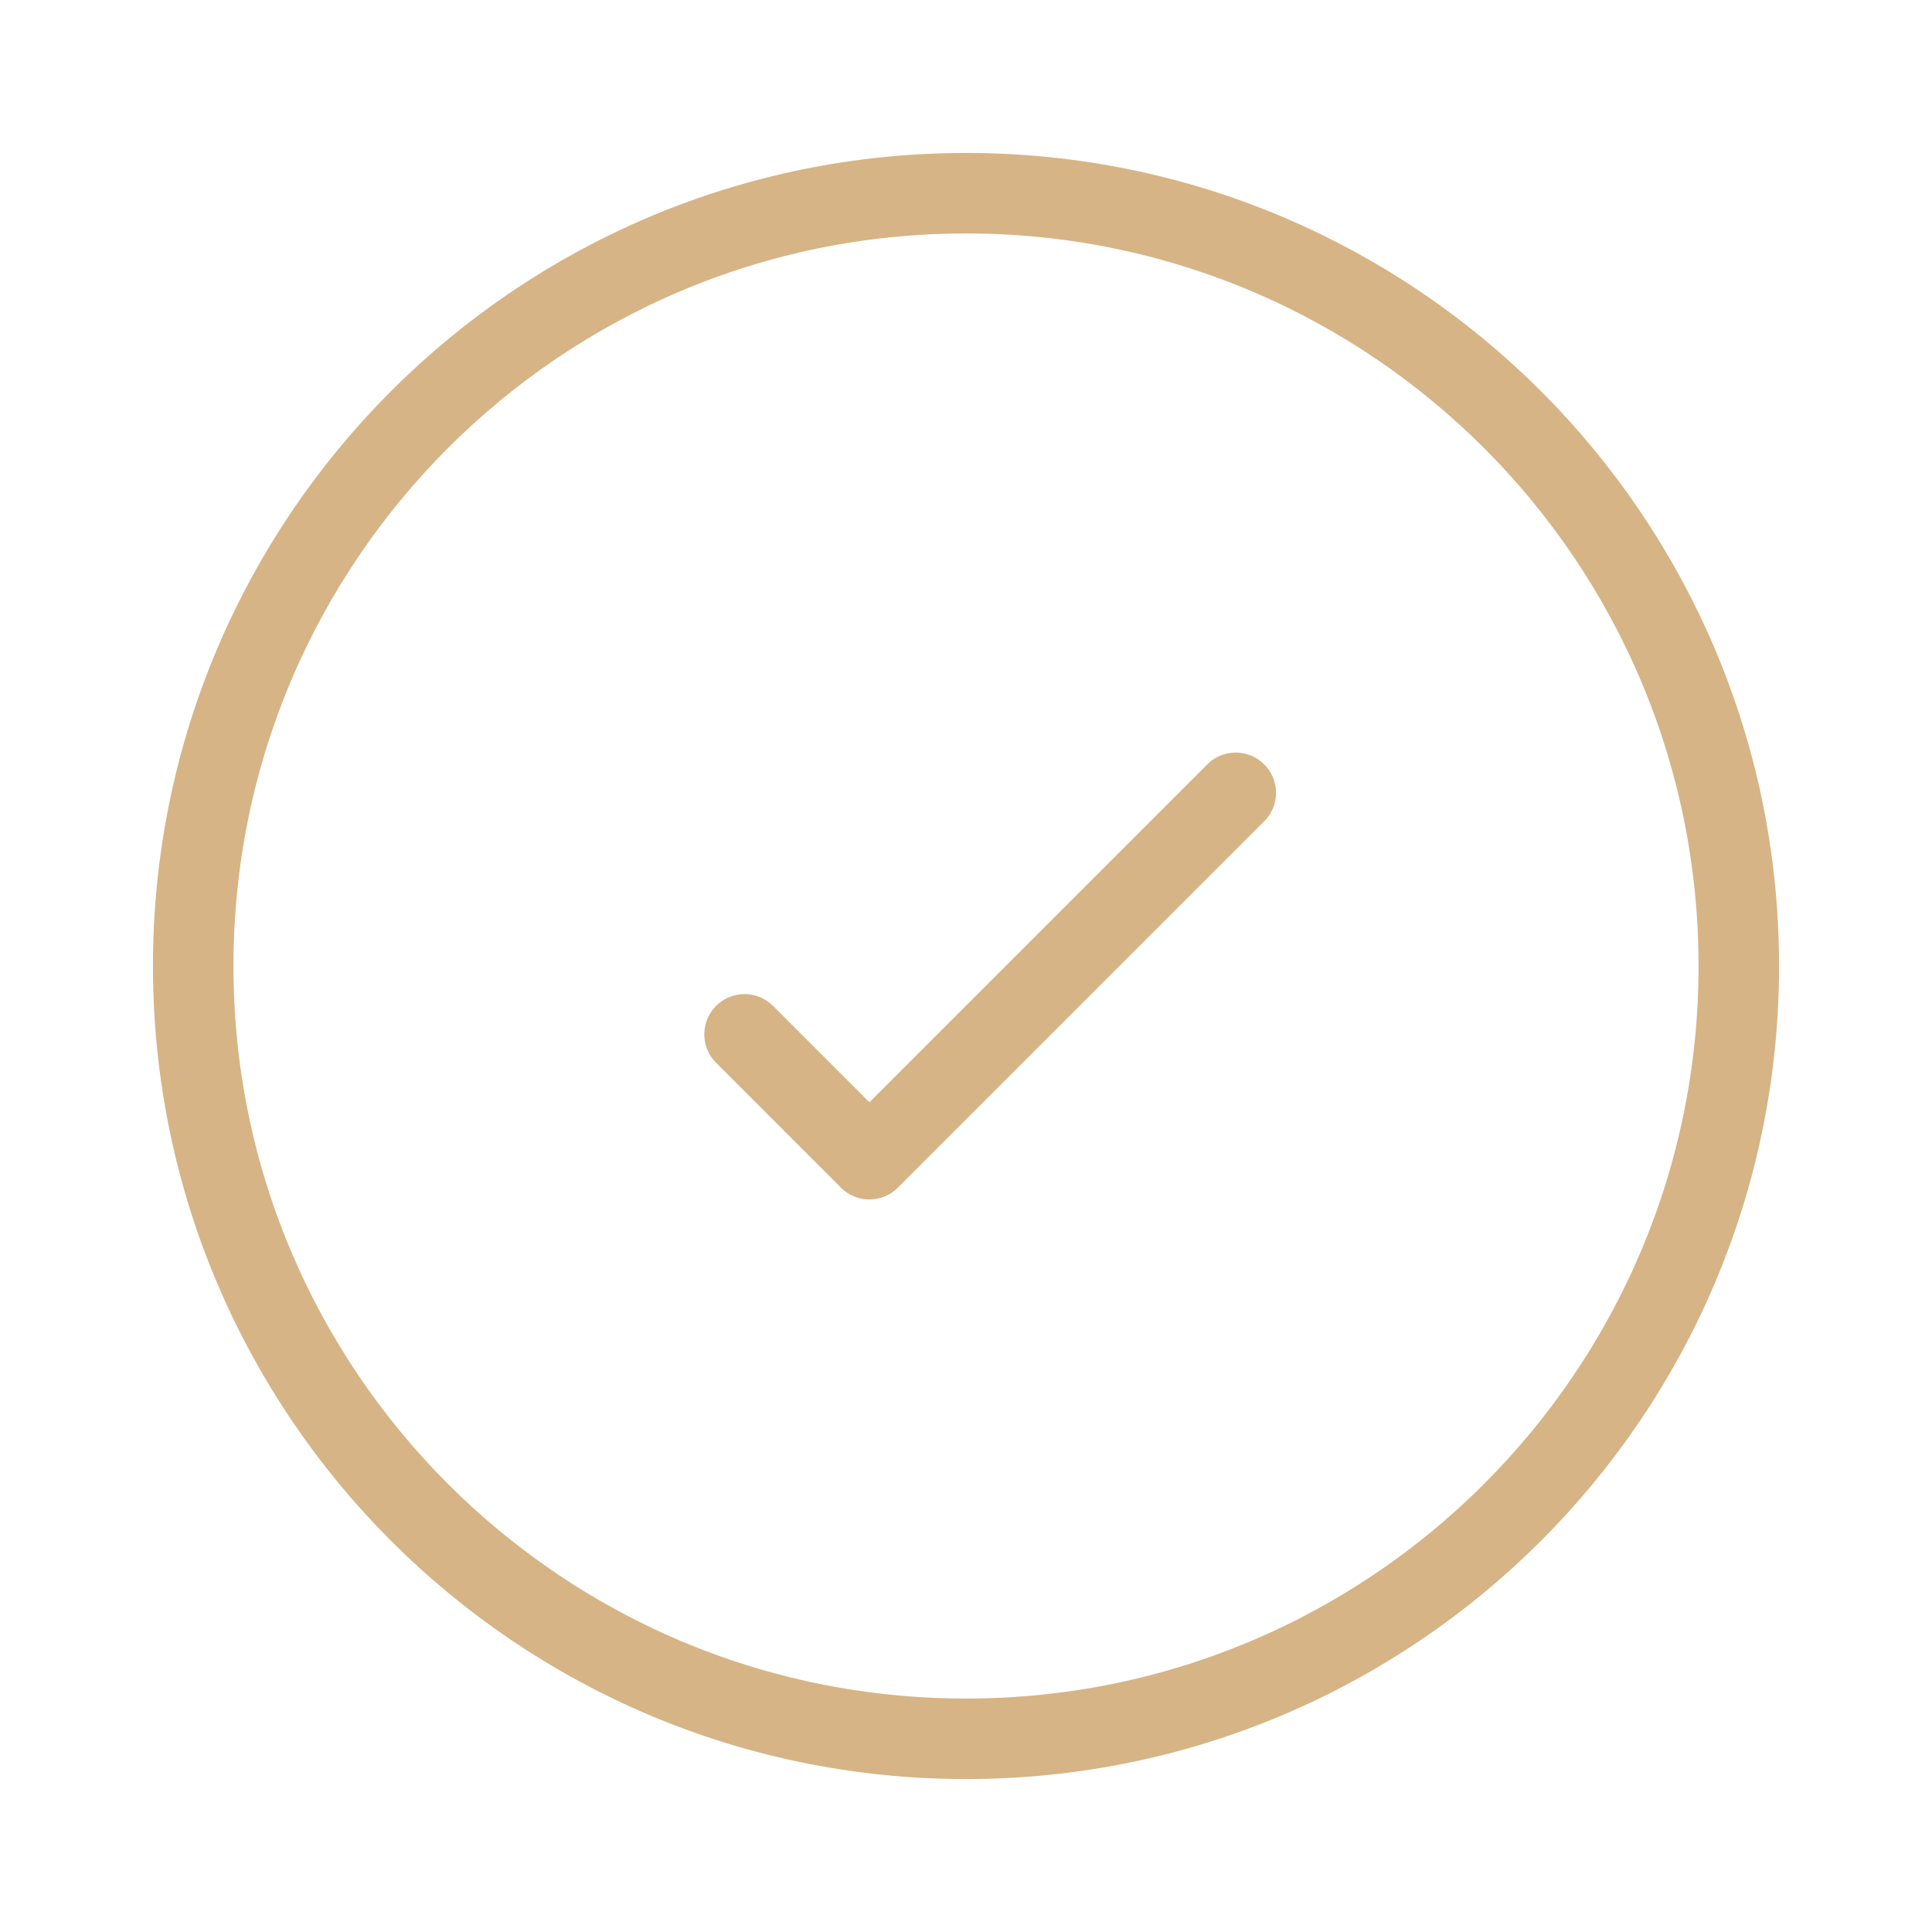 <svg width="24" height="24" viewBox="0 0 24 24" fill="none" xmlns="http://www.w3.org/2000/svg">
<g id="check-contained">
<path id="Icon" d="M15.351 9.849L10.8 14.4L9.249 12.849M12 2.4C6.698 2.4 2.4 6.698 2.4 12C2.4 17.302 6.698 21.6 12 21.6C17.302 21.6 21.6 17.302 21.6 12C21.6 6.698 17.302 2.4 12 2.4Z" stroke="#D6B485" stroke-linecap="round" stroke-linejoin="round"/>
</g>
</svg>
